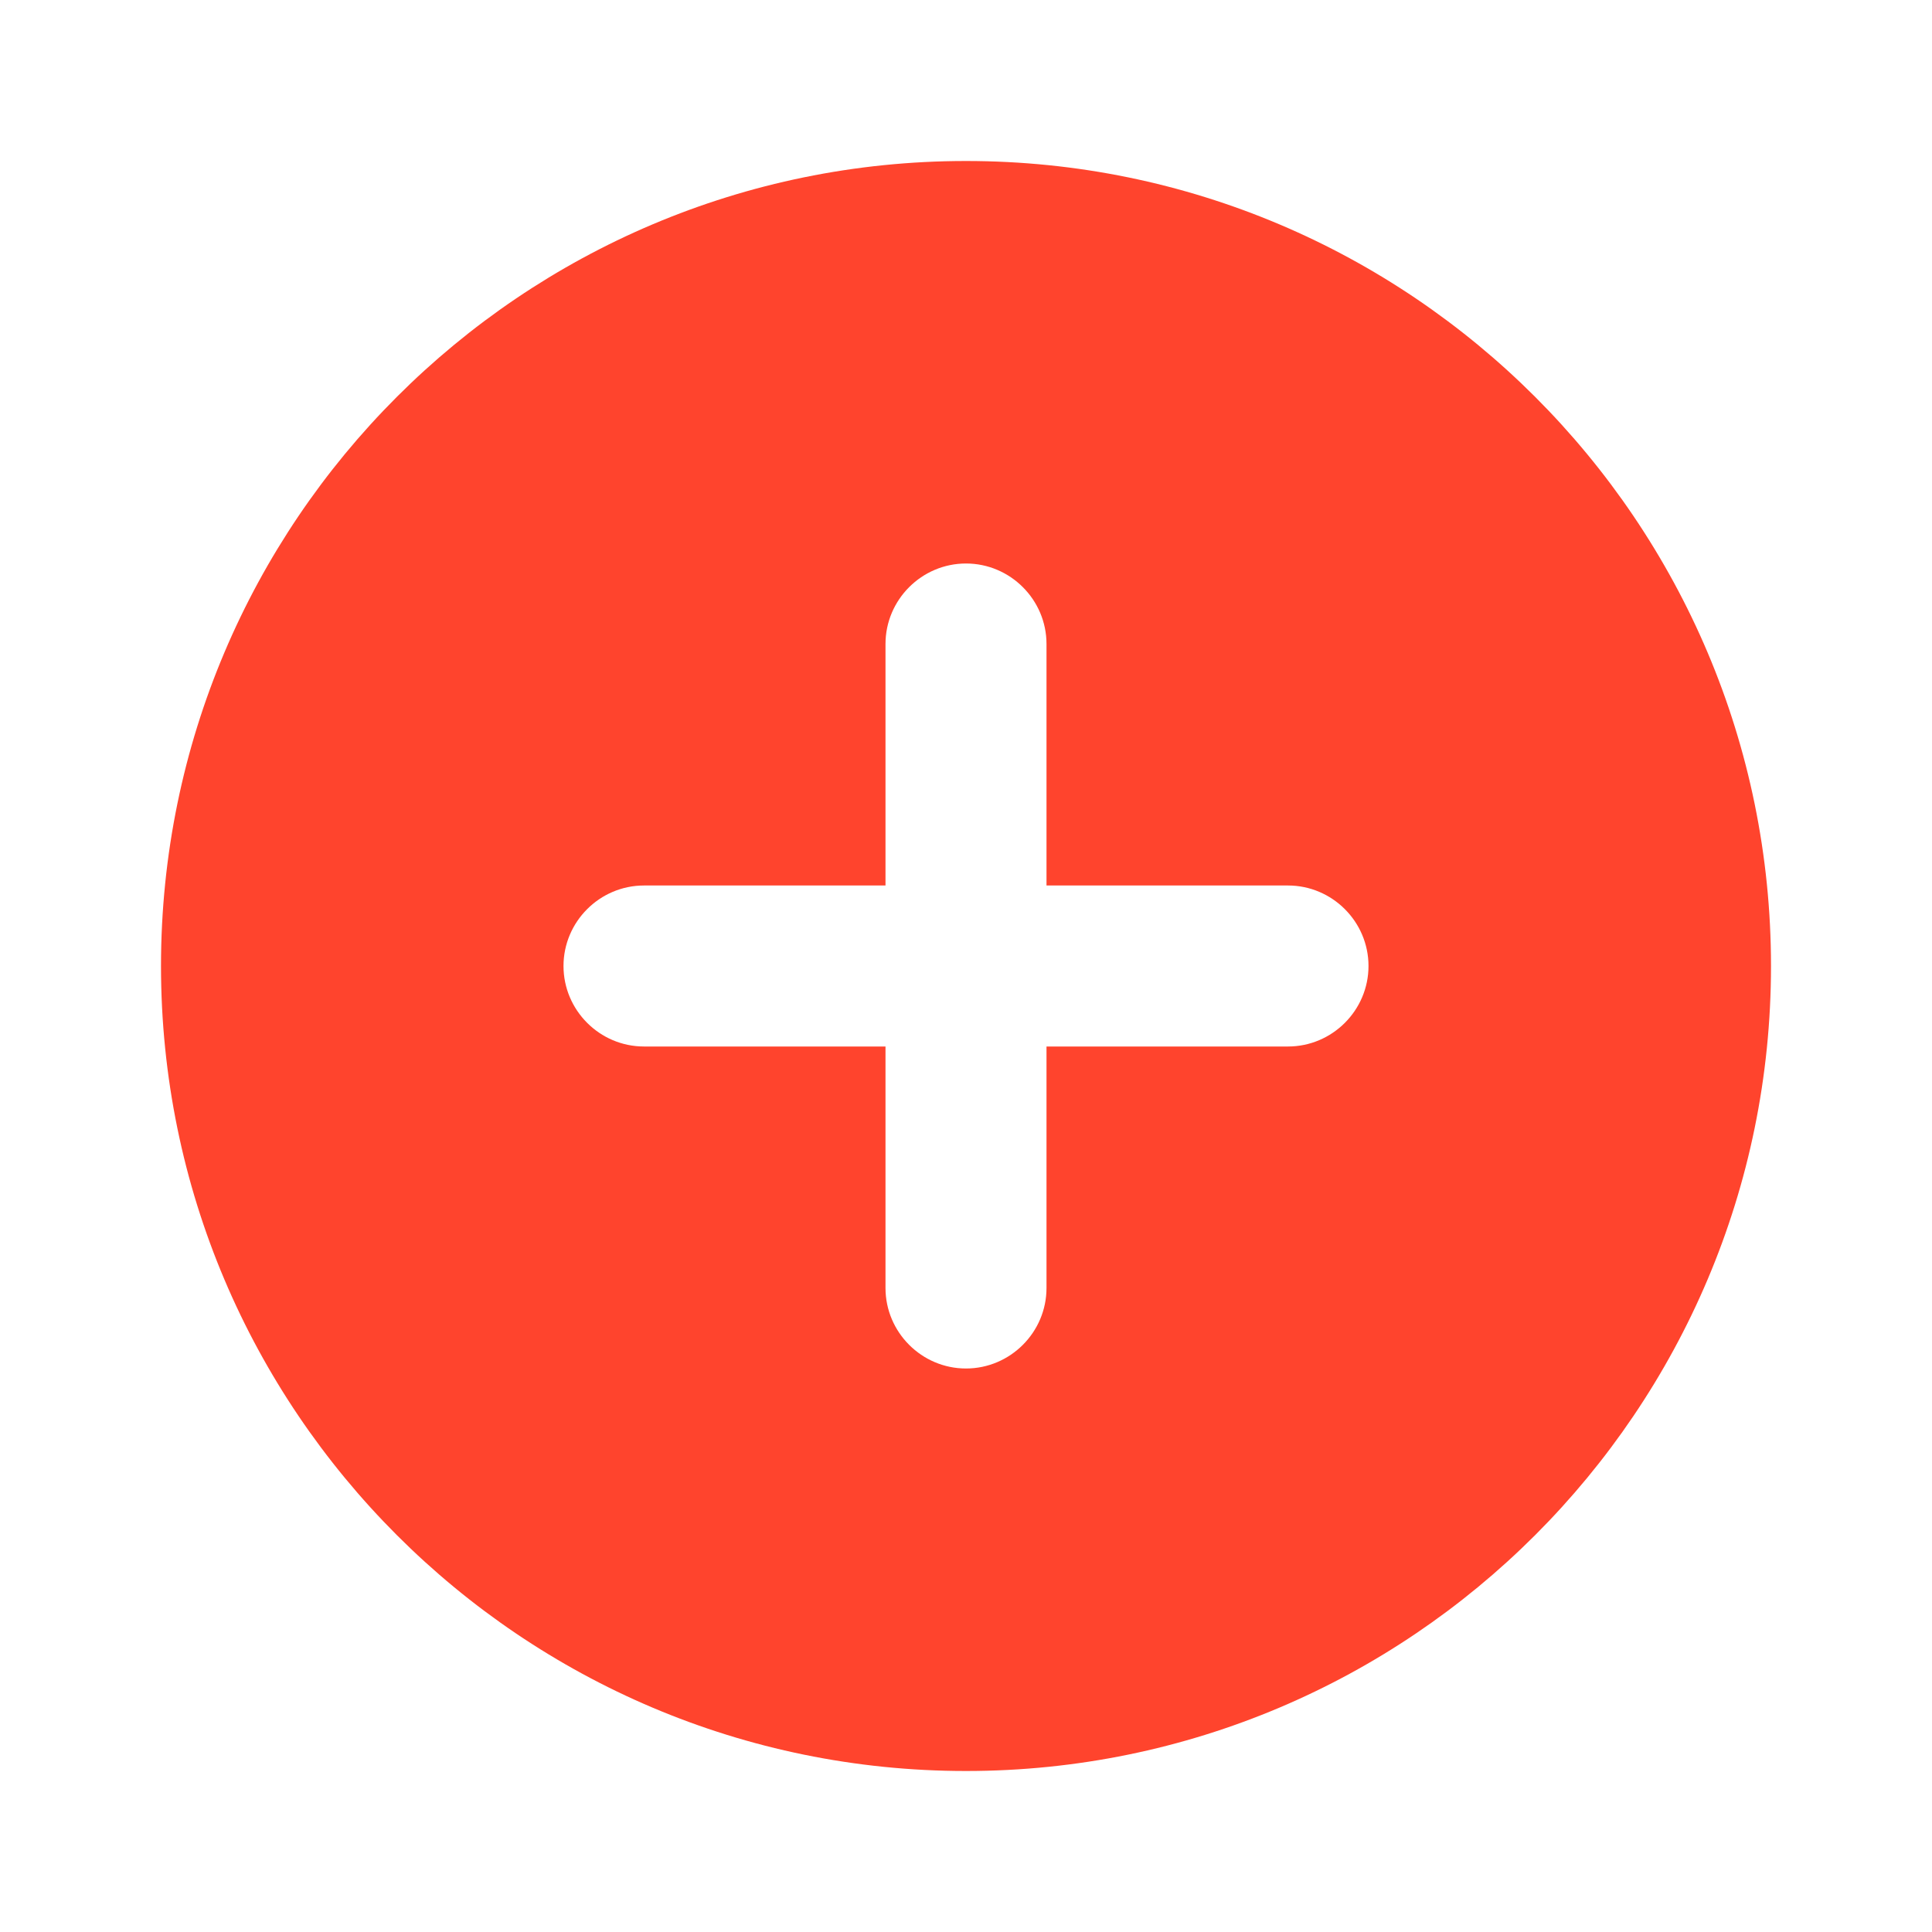 <?xml version="1.0" encoding="UTF-8"?> <svg xmlns="http://www.w3.org/2000/svg" width="24" height="24" viewBox="0 0 24 24" fill="none"> <path fill-rule="evenodd" clip-rule="evenodd" d="M2 12C2 6.48 6.48 2 12 2C17.52 2 22 6.48 22 12C22 17.52 17.52 22 12 22C6.48 22 2 17.52 2 12ZM13 13H16C16.55 13 17 12.55 17 12C17 11.45 16.55 11 16 11H13V8C13 7.45 12.55 7 12 7C11.45 7 11 7.45 11 8V11H8C7.45 11 7 11.45 7 12C7 12.55 7.45 13 8 13H11V16C11 16.55 11.45 17 12 17C12.55 17 13 16.55 13 16V13Z" fill="#FF442D"></path> </svg> 